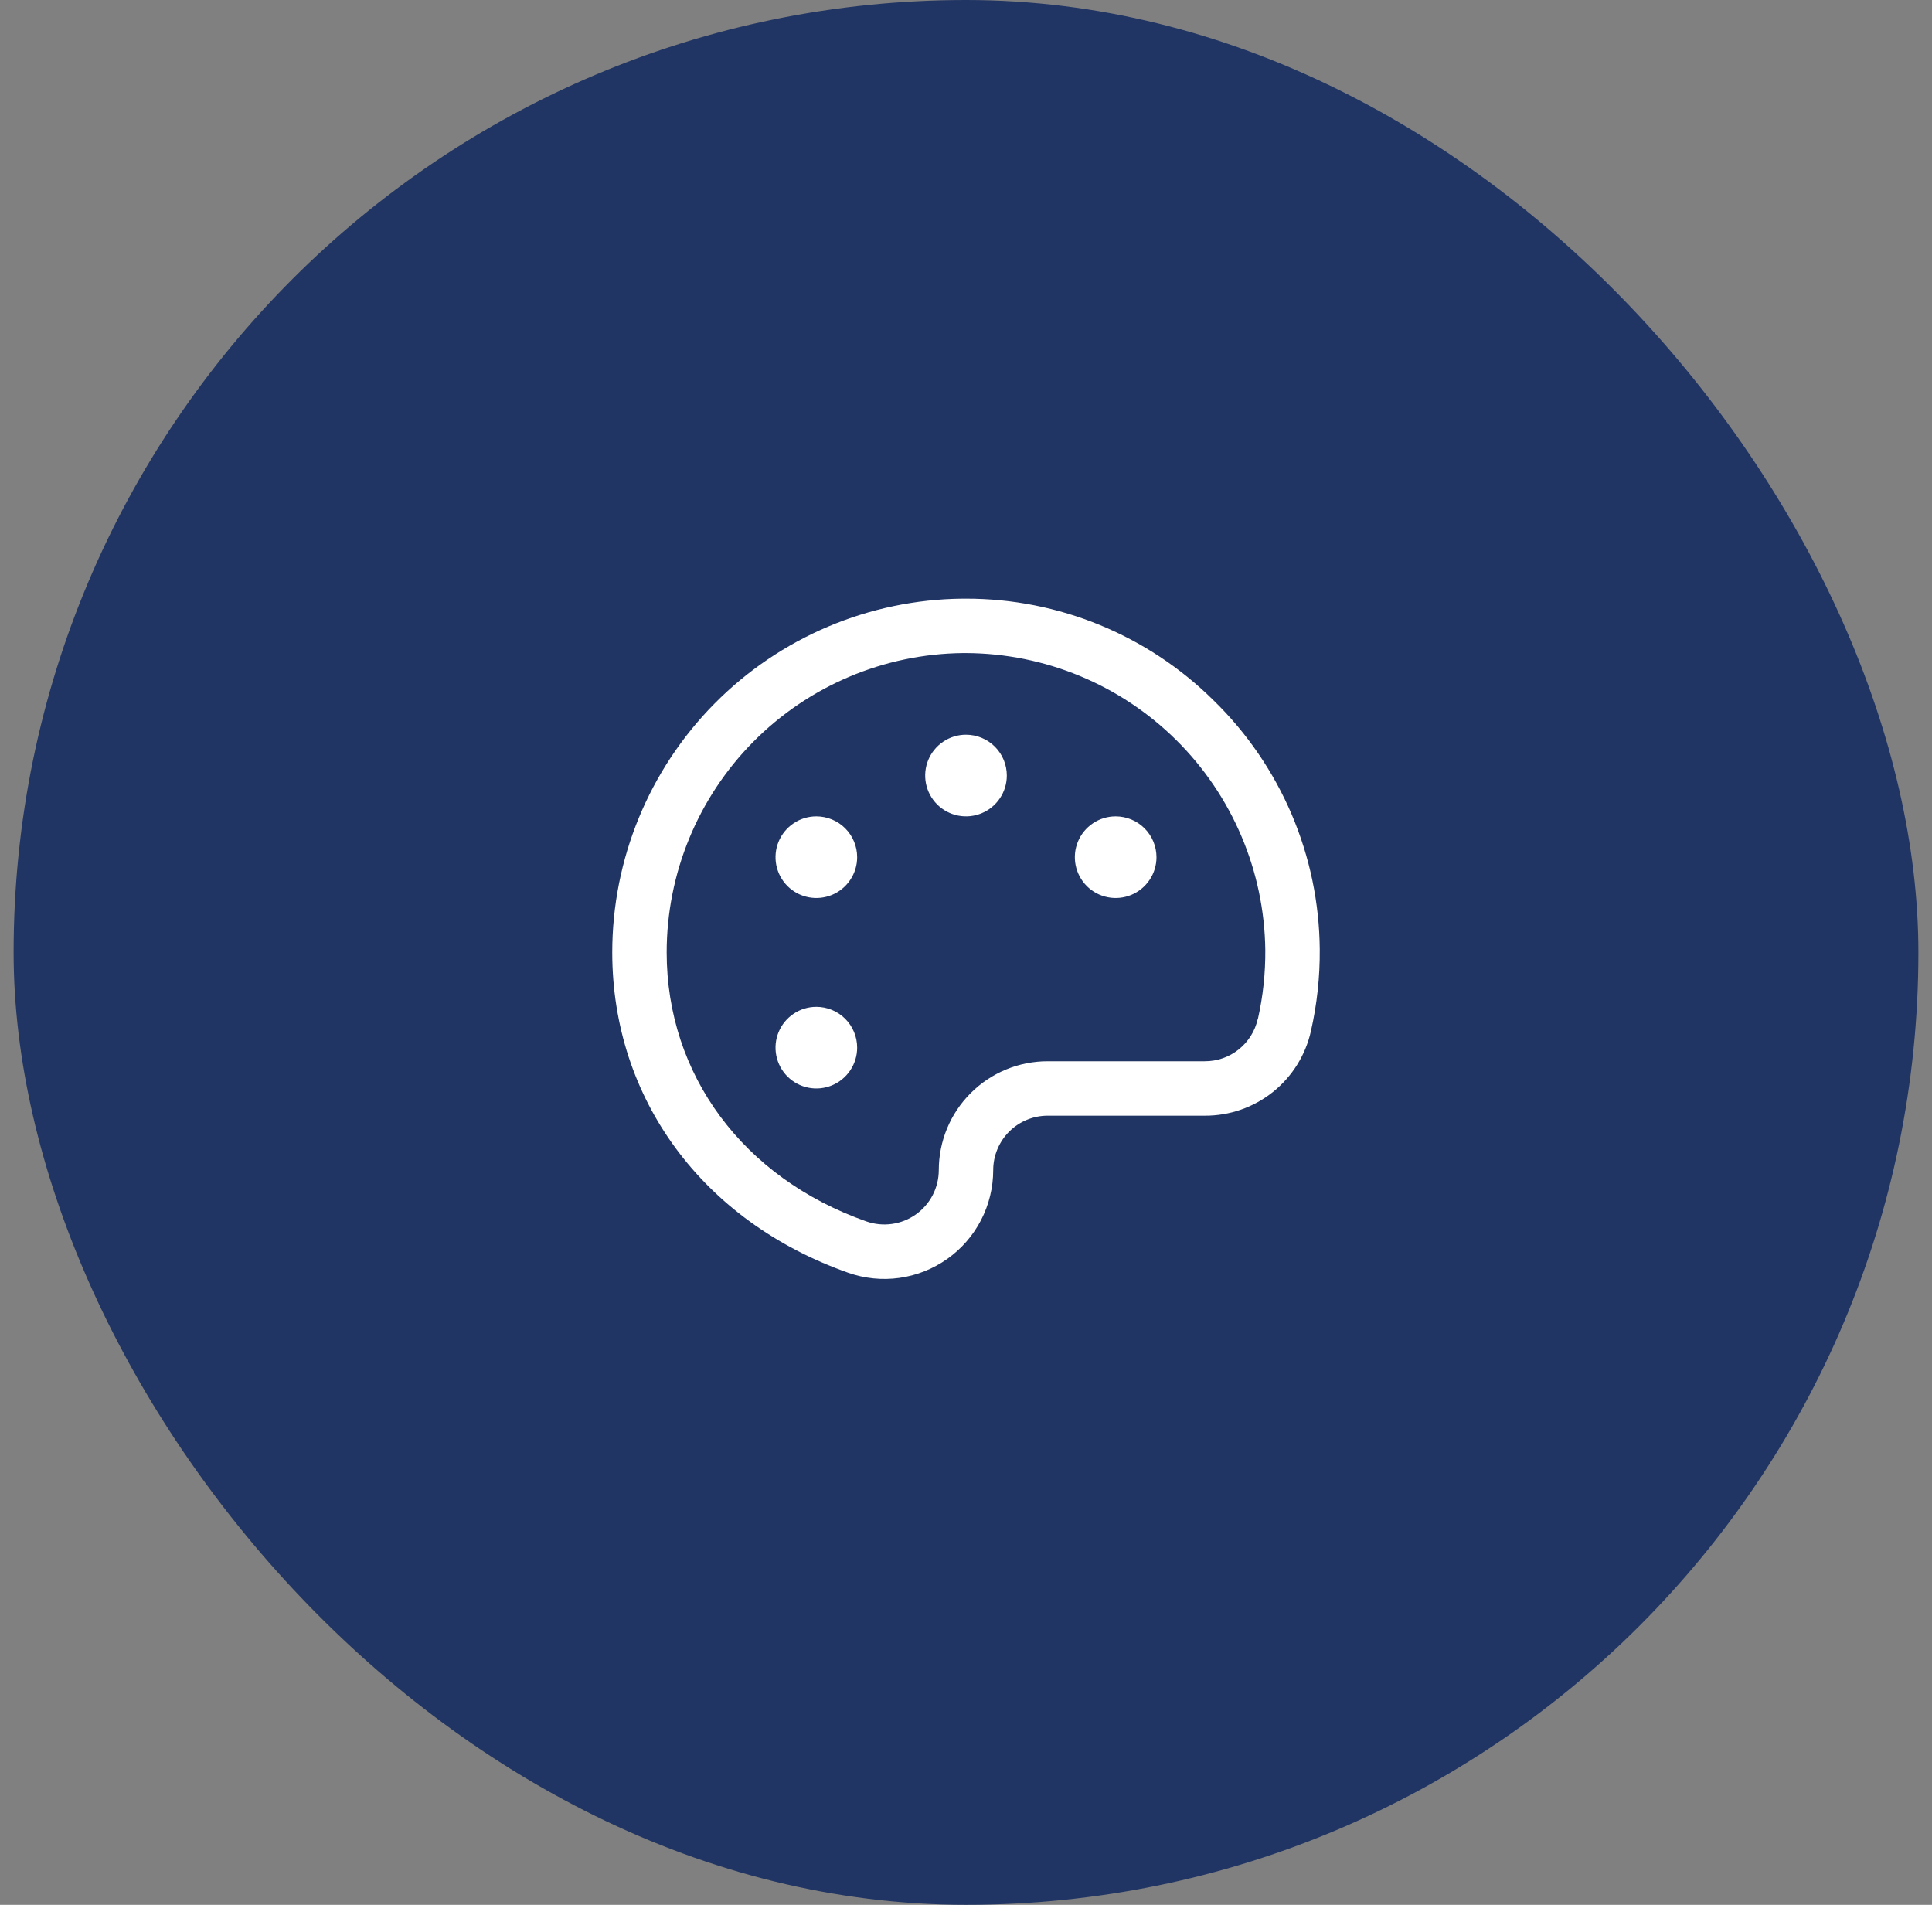 <svg width="71" height="70" viewBox="0 0 71 70" fill="none" xmlns="http://www.w3.org/2000/svg">
<rect x="0" y="0" width="71" height="70" fill="#808080" stroke="none"/>
<rect x="0.5" width="70" height="70" rx="35" fill="#213564"/>
<path d="M44.596 25.736C42.176 23.34 38.906 21.997 35.5 22H35.366C31.942 22.035 28.669 23.42 26.26 25.855C23.851 28.289 22.5 31.575 22.5 35C22.5 40.375 25.823 44.883 31.17 46.771C31.773 46.984 32.419 47.049 33.052 46.961C33.685 46.872 34.288 46.633 34.81 46.264C35.332 45.895 35.758 45.406 36.052 44.838C36.346 44.27 36.5 43.639 36.5 43C36.5 42.47 36.711 41.961 37.086 41.586C37.461 41.211 37.97 41 38.5 41H44.276C45.184 41.004 46.065 40.698 46.775 40.133C47.484 39.567 47.979 38.776 48.176 37.89C48.4 36.906 48.508 35.899 48.5 34.89C48.487 33.182 48.136 31.493 47.466 29.922C46.795 28.351 45.82 26.928 44.596 25.736ZM46.221 37.45C46.122 37.891 45.875 38.285 45.521 38.567C45.168 38.849 44.728 39.002 44.276 39H38.5C37.439 39 36.422 39.421 35.672 40.172C34.921 40.922 34.5 41.939 34.5 43C34.499 43.319 34.423 43.634 34.276 43.918C34.129 44.201 33.916 44.446 33.655 44.63C33.394 44.815 33.093 44.934 32.776 44.978C32.46 45.022 32.138 44.99 31.836 44.884C27.311 43.288 24.5 39.5 24.5 35C24.5 32.102 25.643 29.321 27.681 27.262C29.72 25.202 32.489 24.03 35.386 24H35.499C38.397 24.011 41.174 25.161 43.231 27.201C45.289 29.241 46.463 32.009 46.499 34.906C46.506 35.762 46.415 36.615 46.226 37.45H46.221ZM37 28.5C37 28.797 36.912 29.087 36.747 29.333C36.582 29.58 36.348 29.772 36.074 29.886C35.8 29.999 35.498 30.029 35.207 29.971C34.916 29.913 34.649 29.77 34.439 29.561C34.23 29.351 34.087 29.084 34.029 28.793C33.971 28.502 34.001 28.2 34.114 27.926C34.228 27.652 34.42 27.418 34.667 27.253C34.913 27.088 35.203 27 35.5 27C35.898 27 36.279 27.158 36.561 27.439C36.842 27.721 37 28.102 37 28.5ZM31.5 31.5C31.5 31.797 31.412 32.087 31.247 32.333C31.082 32.58 30.848 32.772 30.574 32.886C30.3 32.999 29.998 33.029 29.707 32.971C29.416 32.913 29.149 32.77 28.939 32.561C28.73 32.351 28.587 32.084 28.529 31.793C28.471 31.502 28.501 31.2 28.614 30.926C28.728 30.652 28.92 30.418 29.167 30.253C29.413 30.088 29.703 30 30 30C30.398 30 30.779 30.158 31.061 30.439C31.342 30.721 31.5 31.102 31.5 31.5ZM31.5 38.5C31.5 38.797 31.412 39.087 31.247 39.333C31.082 39.58 30.848 39.772 30.574 39.886C30.3 39.999 29.998 40.029 29.707 39.971C29.416 39.913 29.149 39.77 28.939 39.561C28.73 39.351 28.587 39.084 28.529 38.793C28.471 38.502 28.501 38.2 28.614 37.926C28.728 37.652 28.92 37.418 29.167 37.253C29.413 37.088 29.703 37 30 37C30.398 37 30.779 37.158 31.061 37.439C31.342 37.721 31.5 38.102 31.5 38.5ZM42.5 31.5C42.5 31.797 42.412 32.087 42.247 32.333C42.082 32.58 41.848 32.772 41.574 32.886C41.3 32.999 40.998 33.029 40.707 32.971C40.416 32.913 40.149 32.77 39.939 32.561C39.73 32.351 39.587 32.084 39.529 31.793C39.471 31.502 39.501 31.2 39.614 30.926C39.728 30.652 39.92 30.418 40.167 30.253C40.413 30.088 40.703 30 41 30C41.398 30 41.779 30.158 42.061 30.439C42.342 30.721 42.5 31.102 42.5 31.5Z" fill="white"/>
</svg>
